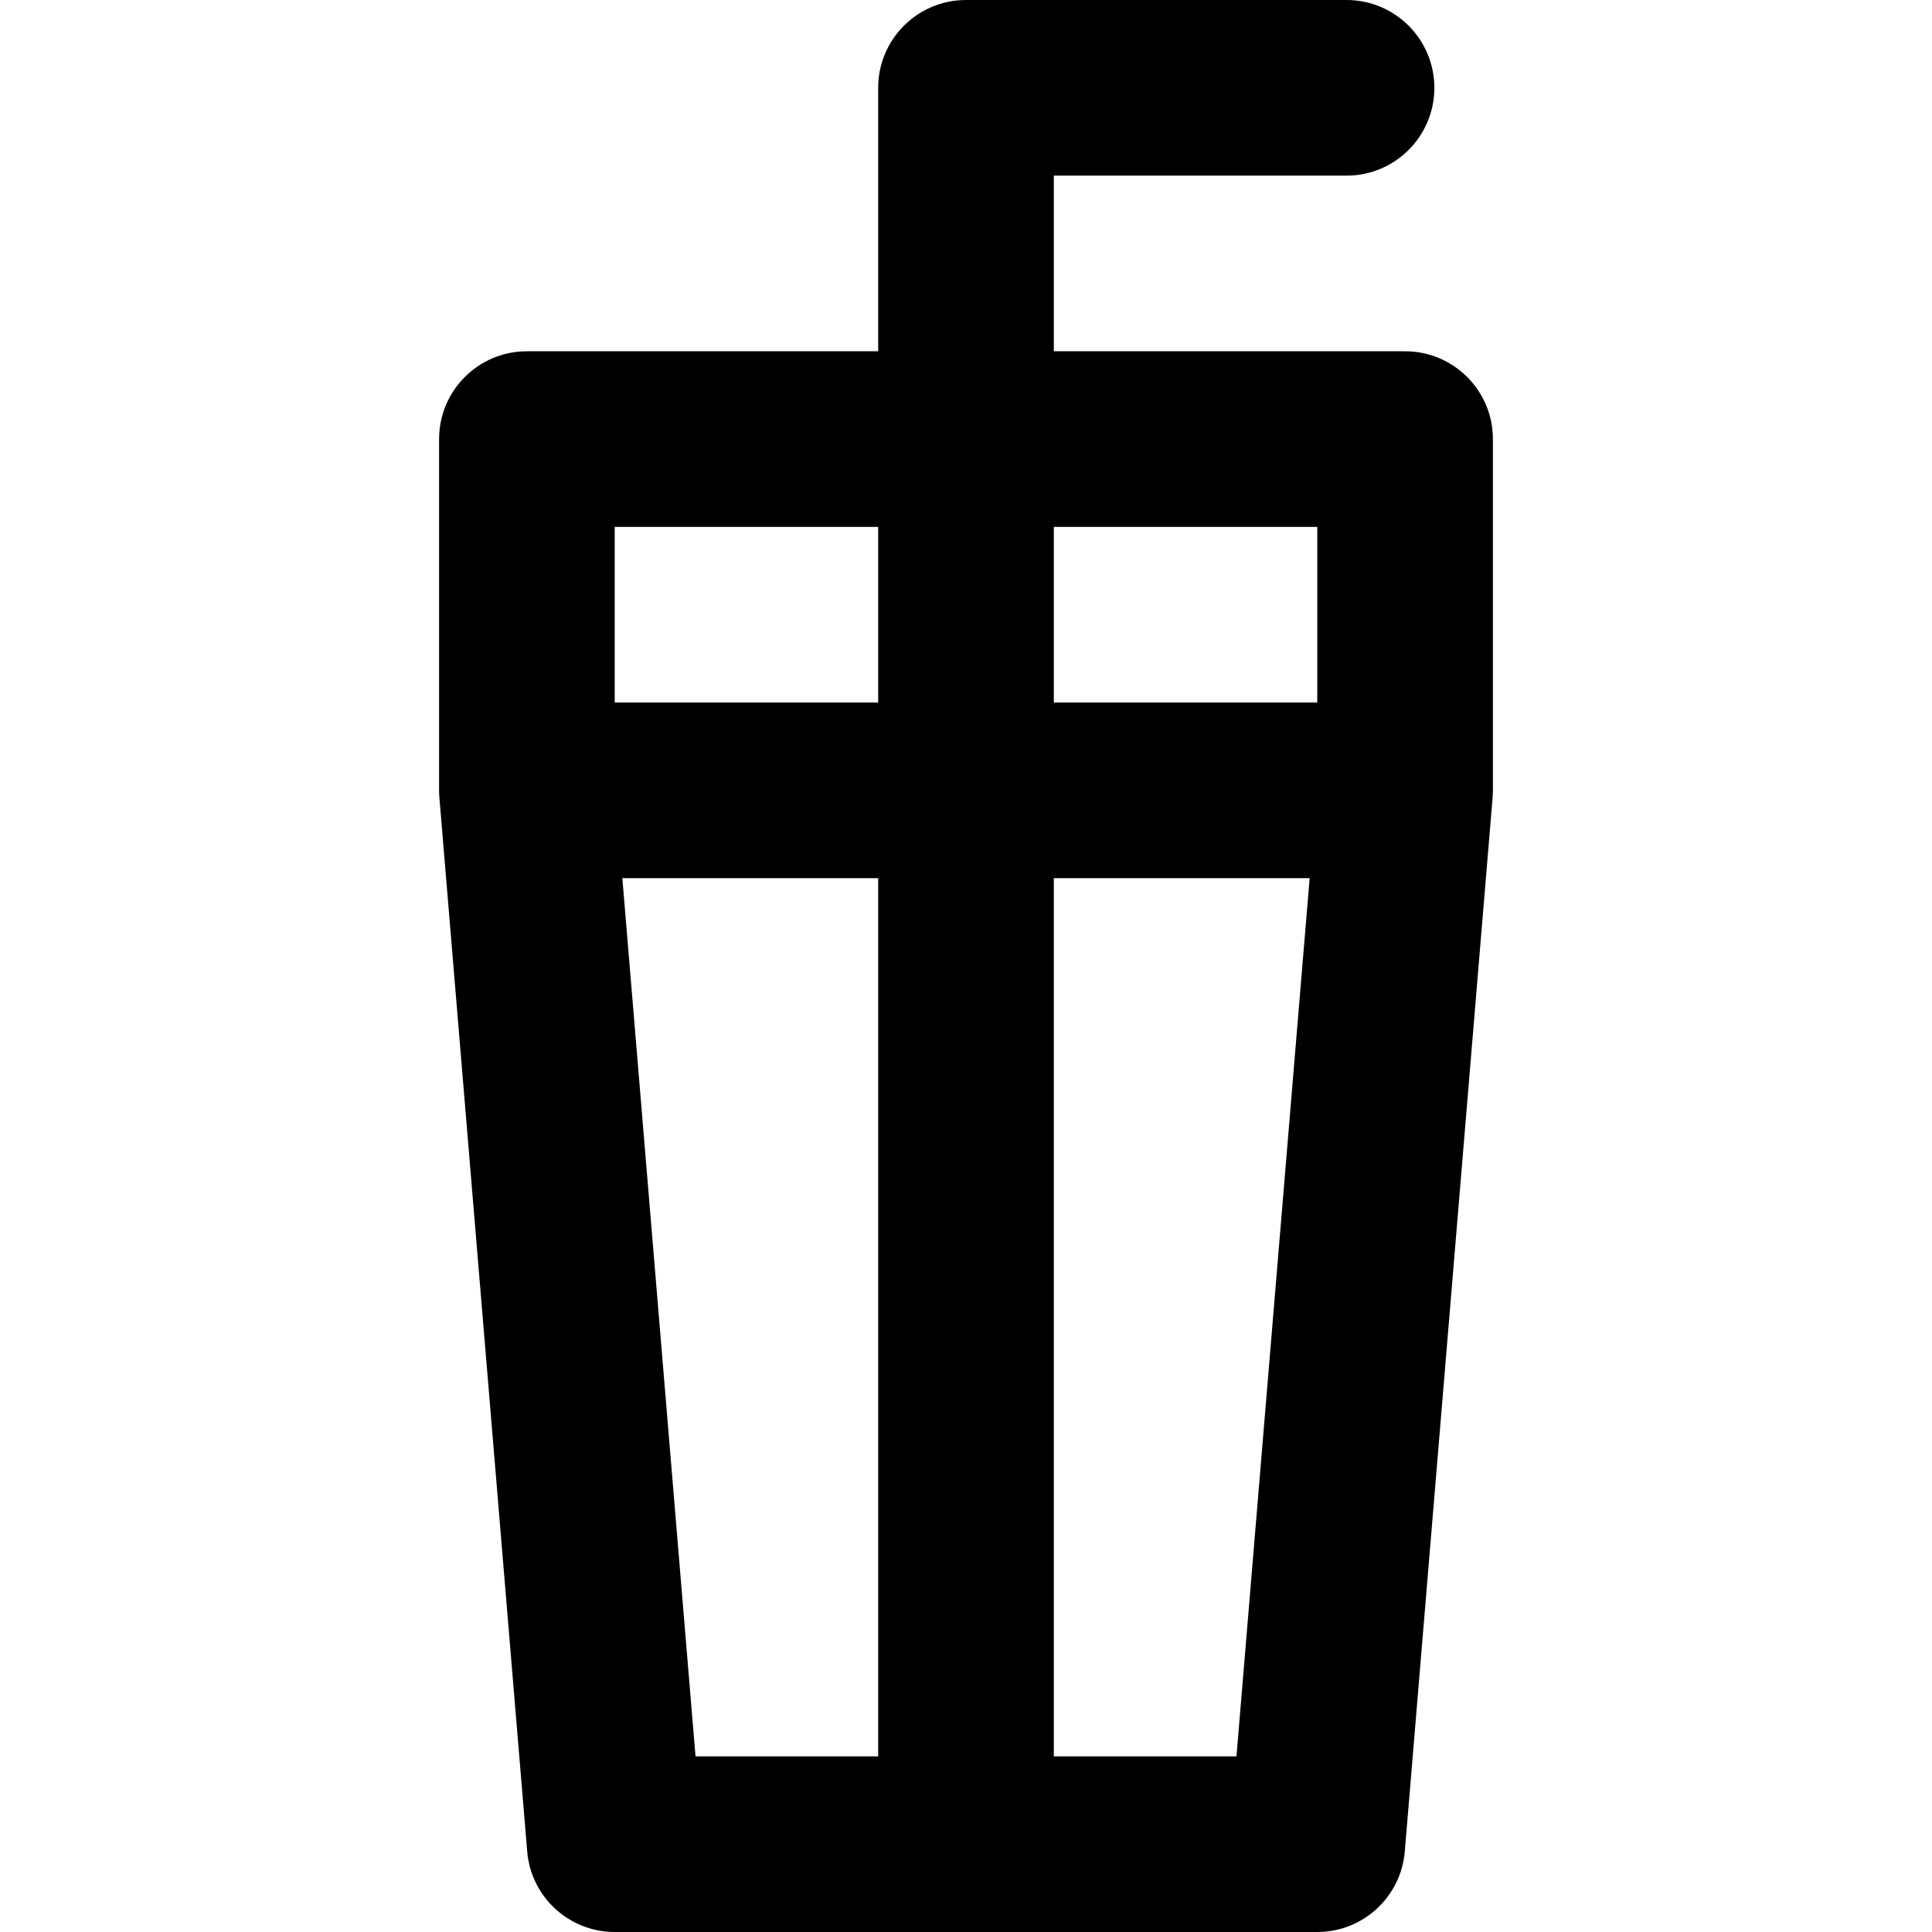 <?xml version="1.0" encoding="iso-8859-1"?>
<!-- Uploaded to: SVG Repo, www.svgrepo.com, Generator: SVG Repo Mixer Tools -->
<svg fill="#000000" height="800px" width="800px" version="1.1" id="Layer_1" xmlns="http://www.w3.org/2000/svg" xmlns:xlink="http://www.w3.org/1999/xlink" 
	 viewBox="0 0 330 330" xml:space="preserve">
<path id="XMLID_88_" d="M240,60h-60V30h50c8.284,0,15-6.716,15-15s-6.716-15-15-15h-65c-8.284,0-15,6.716-15,15v45H90
	c-8.284,0-15,6.716-15,15v60c0,0.415,0.018,0.831,0.052,1.246l15,180C90.699,324.02,97.198,330,105,330h120
	c7.802,0,14.301-5.98,14.948-13.754l15-180c0.034-0.414,0.052-0.83,0.052-1.246V75C255,66.716,248.284,60,240,60z M225,90v30h-45V90
	H225z M150,90v30h-45V90H150z M106.302,150H150v150h-31.198L106.302,150z M180,300V150h43.698l-12.5,150H180z"/>
</svg>